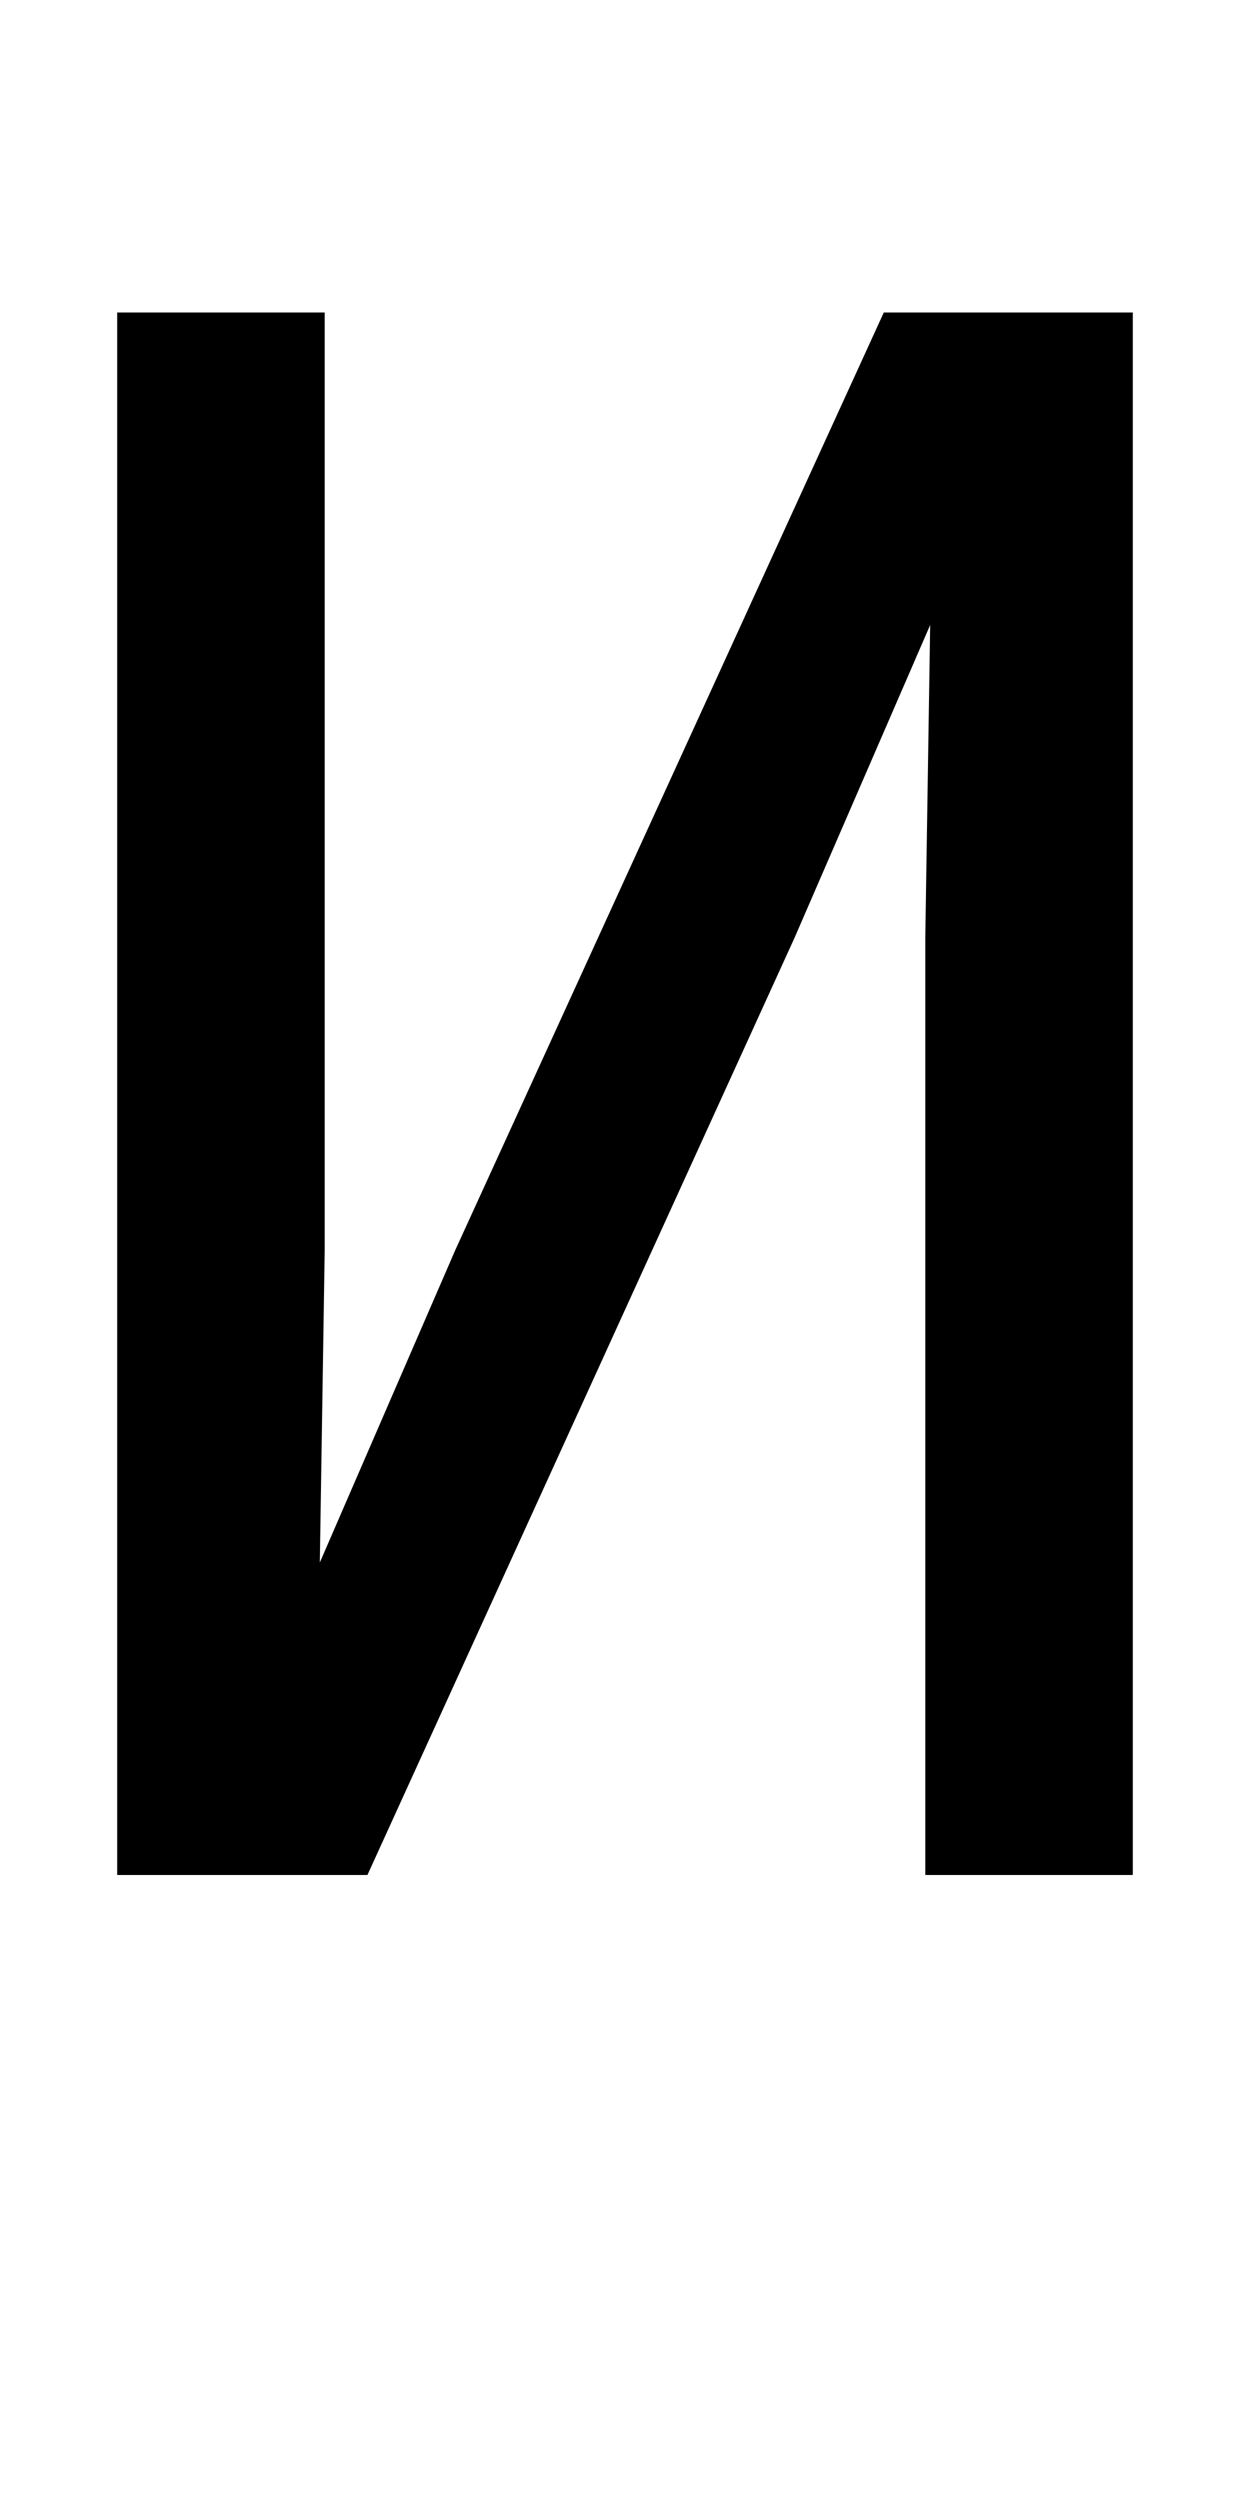 <?xml version="1.0" encoding="UTF-8" standalone="no"?>
<!-- Created with Inkscape (http://www.inkscape.org/) -->

<svg
   xmlns:dc="http://purl.org/dc/elements/1.1/"
   xmlns:cc="http://creativecommons.org/ns#"
   xmlns:rdf="http://www.w3.org/1999/02/22-rdf-syntax-ns#"
   xmlns:svg="http://www.w3.org/2000/svg"
   xmlns="http://www.w3.org/2000/svg"
   version="1.1"
   width="1024"
   height="2048"
   id="svg3355">
  <defs
     id="defs3357" />
  <path
     d="m 928,256 0,1280 -170,0 0,-768 4,-256 -111,256 -350,768 -205,0 0,-1280 170,0 0,768 -4,256 111,-256 351,-768 z"
     id="path5175"
     style="fill:#000000;fill-opacity:1;stroke:none;display:inline" />
</svg>

